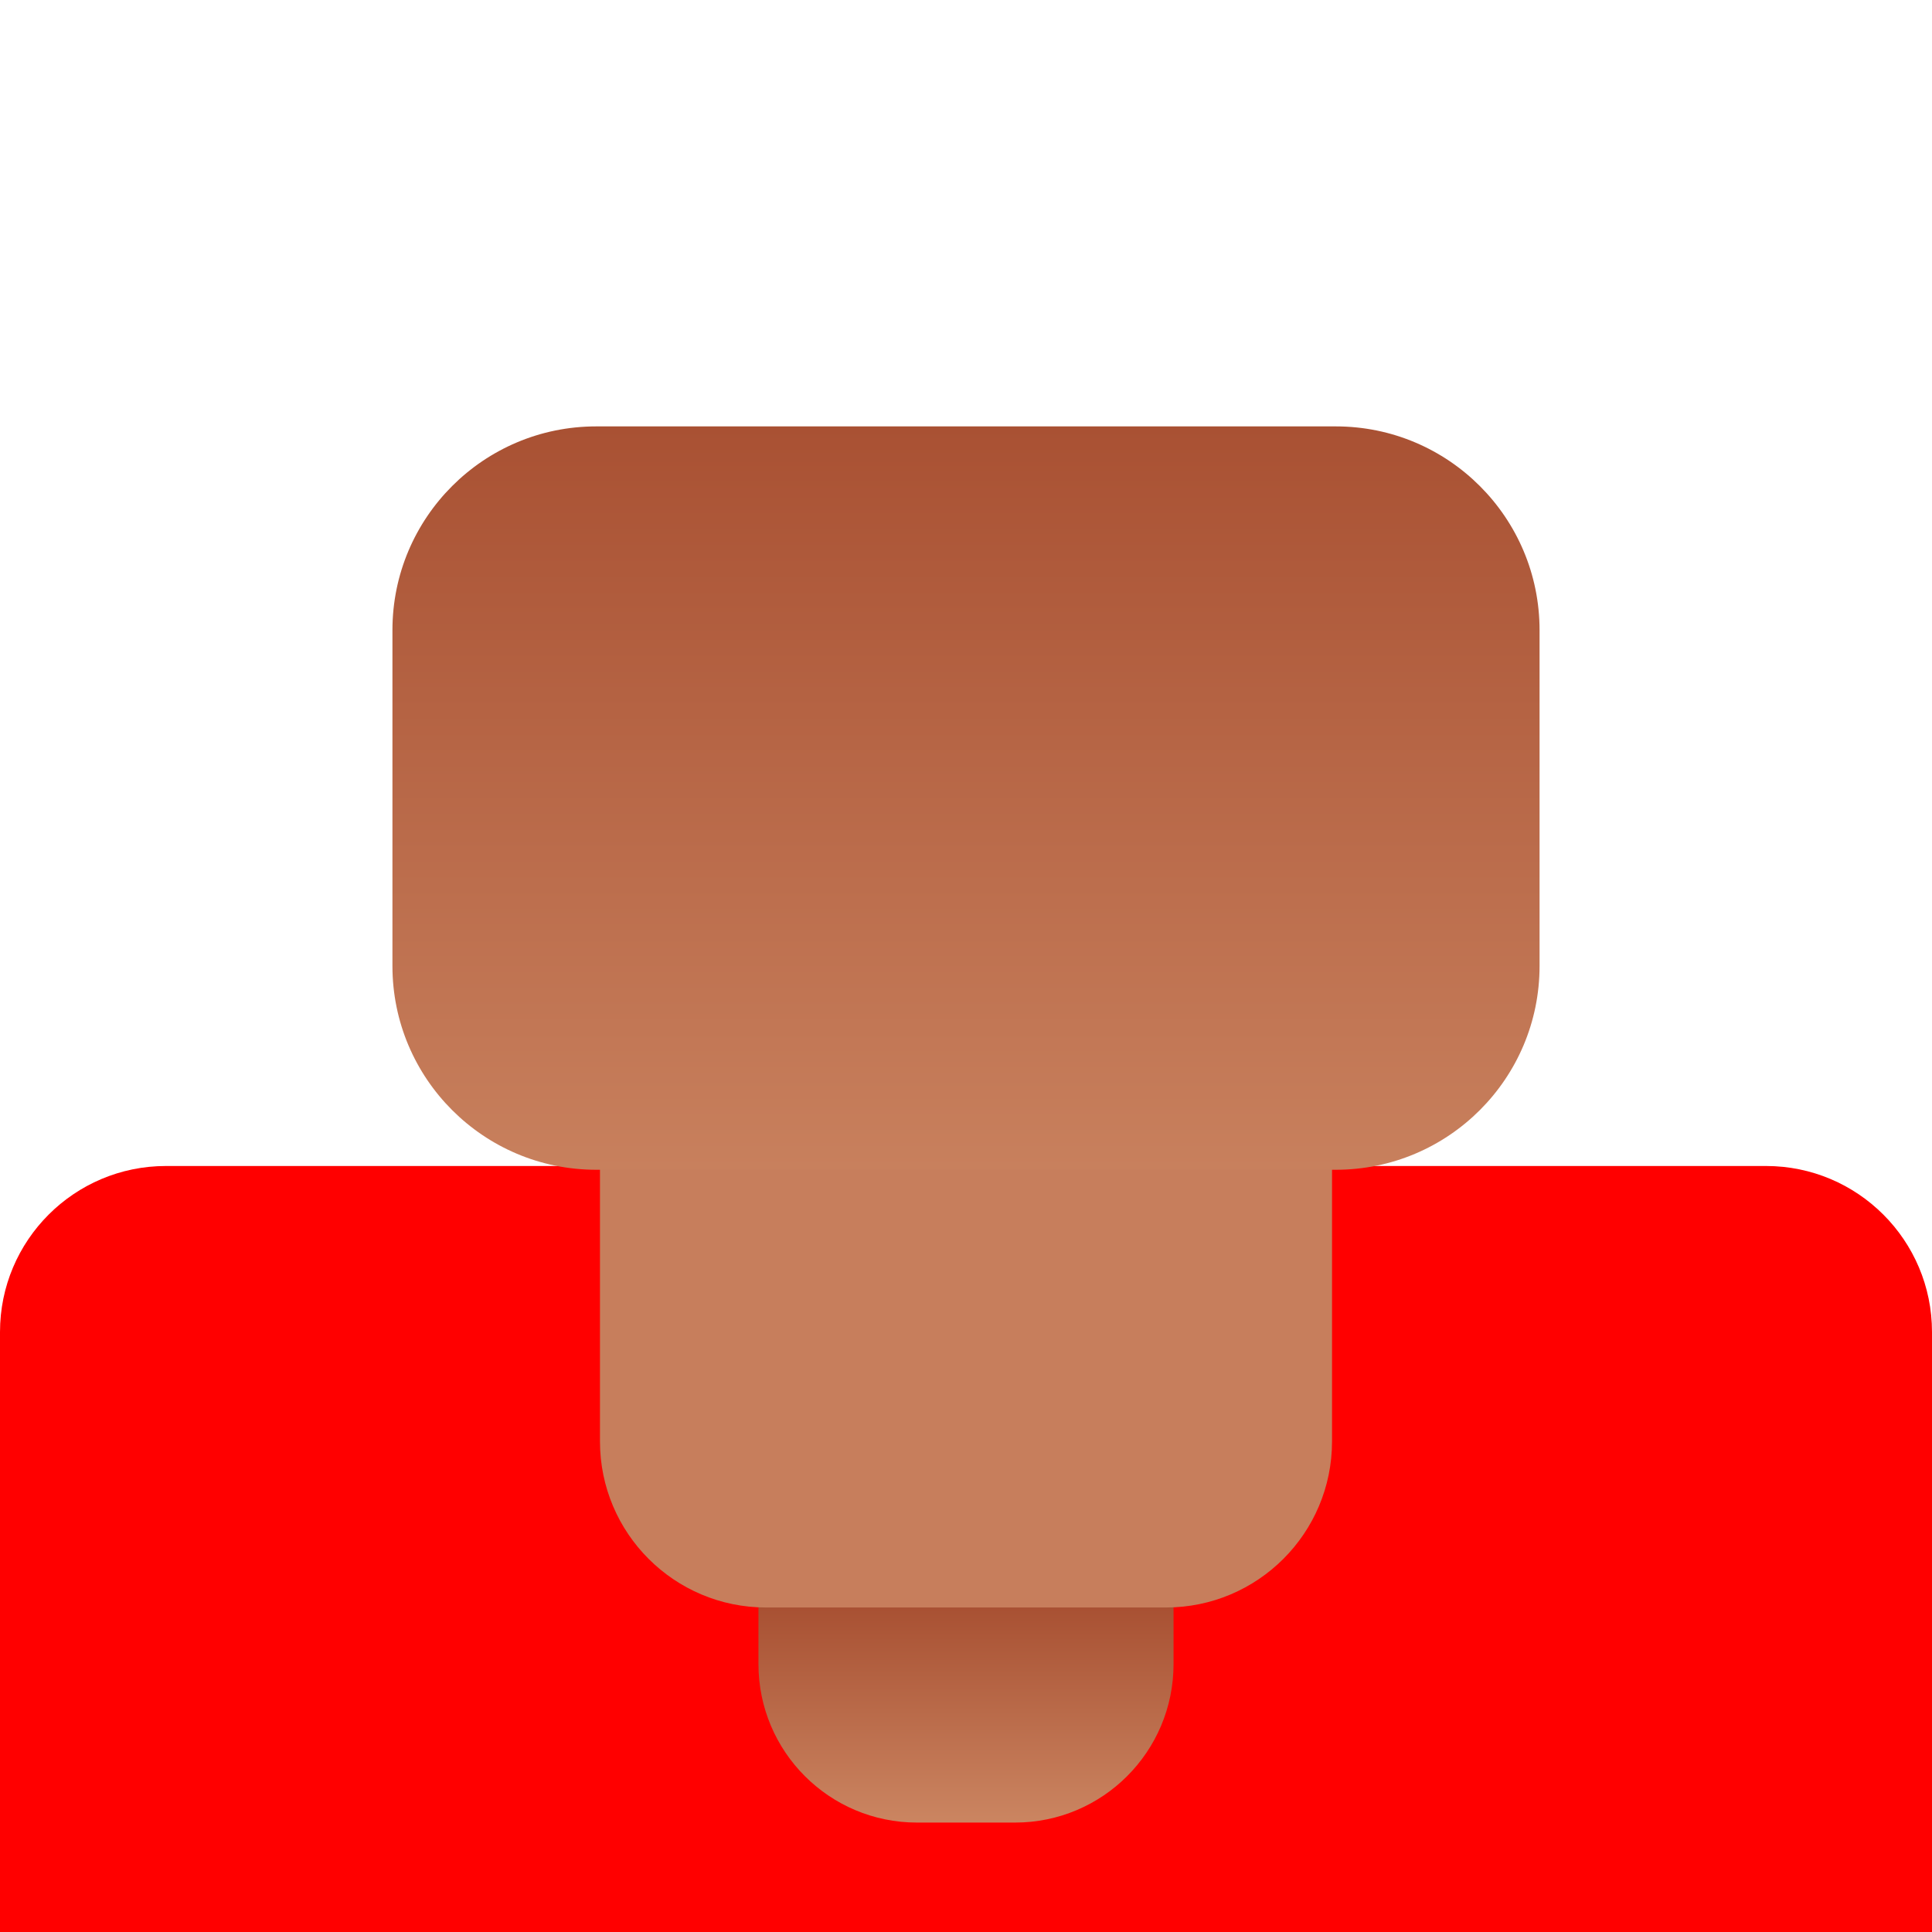 <svg fill="none" height="512" viewBox="0 0 512 512" width="512" xmlns="http://www.w3.org/2000/svg" xmlns:xlink="http://www.w3.org/1999/xlink"><linearGradient id="a" gradientUnits="userSpaceOnUse" x1="256" x2="256" y1="424" y2="483"><stop offset="0" stop-color="#a74f31"/><stop offset="1" stop-color="#cb8561"/></linearGradient><linearGradient id="b" gradientUnits="userSpaceOnUse" x1="256" x2="256" y1="310" y2="113"><stop offset="0" stop-color="#c8805d"/><stop offset="1" stop-color="#a95133"/></linearGradient><path d="m0 353c0-24.301 19.7-44 44-44h424c24.301 0 44 19.699 44 44v159h-512z" fill="#f00"/><path d="m201 424h110v17c0 23.196-18.804 42-42 42h-26c-23.196 0-42-18.804-42-42z" fill="url(#a)"/><path d="m159 307h194v75c0 24.301-19.699 44-44 44h-106c-24.301 0-44-19.699-44-44z" fill="#c77e5c"/><path d="m104 256c0 29.823 24.177 54 54 54h196c29.823 0 54-24.177 54-54v-89c0-29.823-24.177-54-54-54h-196c-29.823 0-54 24.177-54 54z" fill="url(#b)"/></svg>